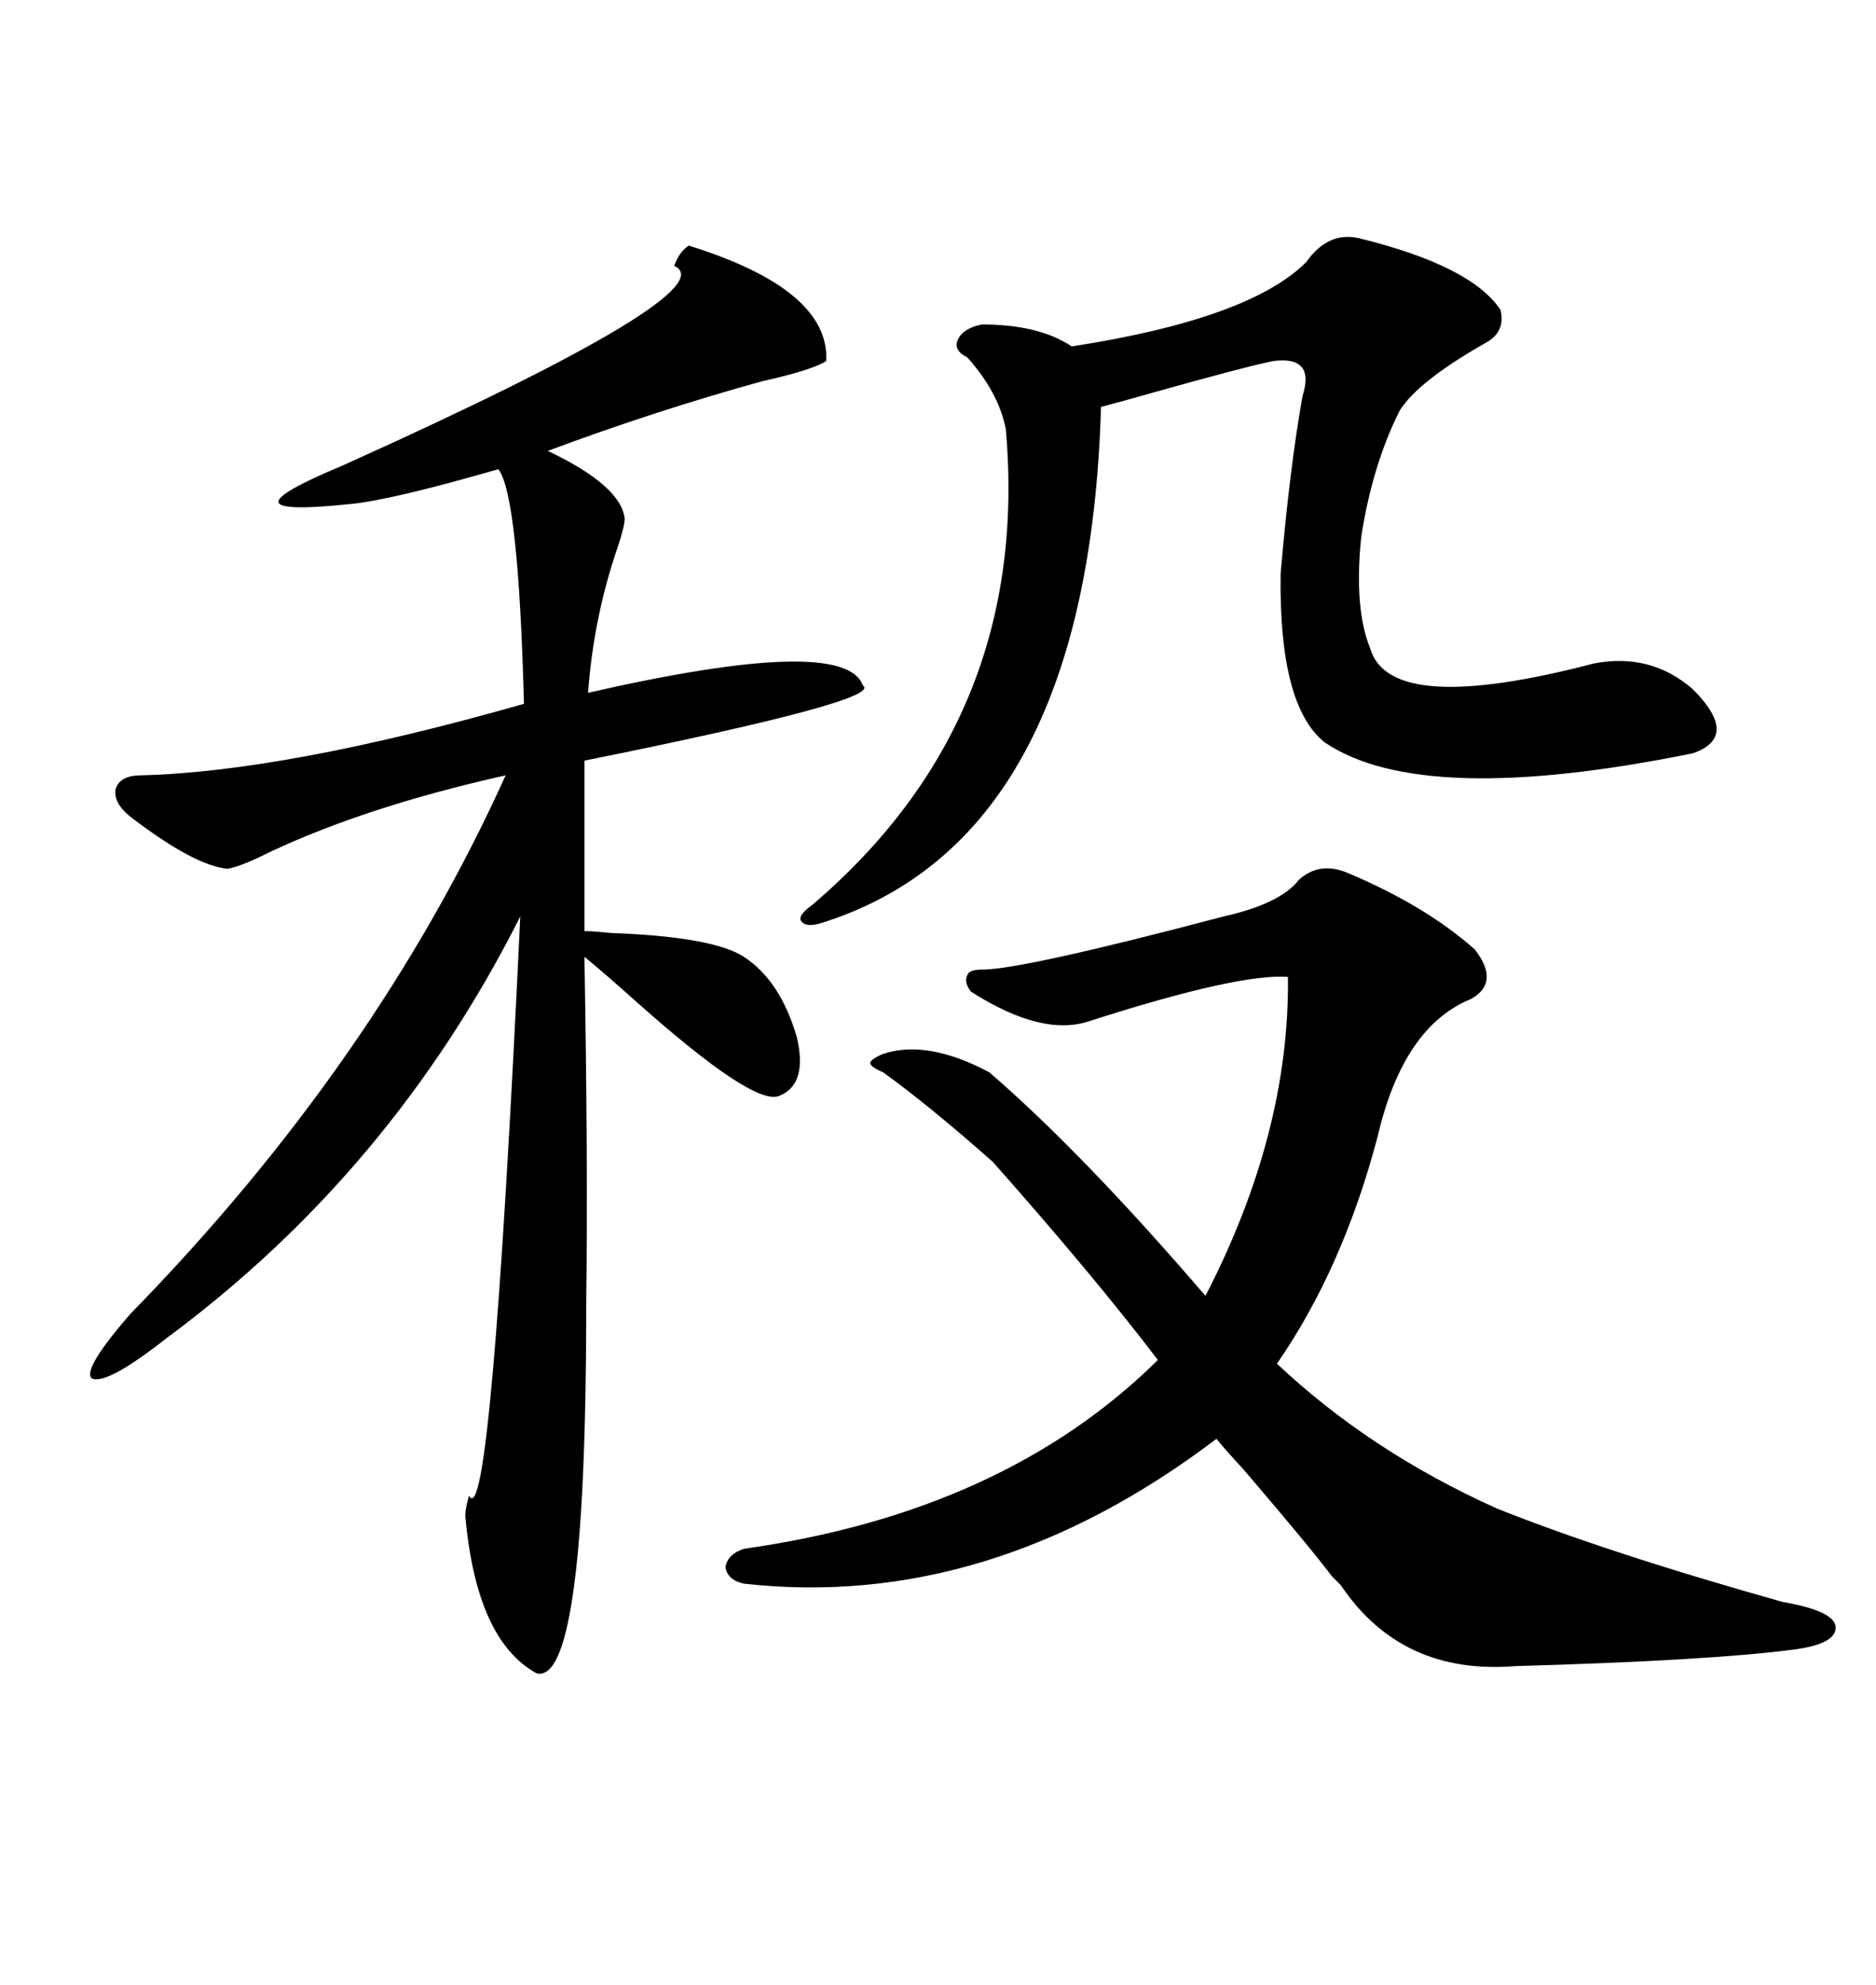 <svg xmlns="http://www.w3.org/2000/svg" xmlns:xlink="http://www.w3.org/1999/xlink" width="300" height="317.285"><path d="M110.16 39.26L110.16 39.26Q132.71 46.29 132.13 57.71L132.13 57.71Q129.79 59.18 121.88 60.94L121.88 60.94Q104.88 65.63 87.60 72.07L87.60 72.07Q99.32 77.64 99.90 82.91L99.90 82.91Q99.90 84.08 98.73 87.60L98.73 87.60Q94.92 98.73 94.04 110.74L94.04 110.74Q135.06 101.37 137.99 109.57L137.99 109.57Q141.50 111.91 93.46 121.58L93.46 121.58L93.46 148.83Q94.92 148.83 97.56 149.12L97.56 149.12Q113.96 149.71 118.95 152.93L118.95 152.93Q124.80 156.74 127.44 165.82L127.44 165.82Q129.20 173.44 124.51 175.20L124.51 175.20Q120.41 176.66 102.25 160.55L102.25 160.55Q96.68 155.57 93.46 152.93L93.46 152.93Q94.04 186.33 93.75 207.71L93.75 207.71Q93.75 229.10 92.87 242.29L92.87 242.29Q91.11 268.65 85.84 267.48L85.84 267.48Q76.17 262.21 74.41 242.29L74.41 242.29Q74.41 241.11 75 239.06L75 239.06Q78.52 245.80 83.20 146.48L83.20 146.48Q62.70 187.21 26.66 213.87L26.66 213.87Q16.99 221.48 14.65 220.31L14.65 220.31Q13.18 218.85 20.80 210.06L20.80 210.06Q60.06 169.92 80.86 123.93L80.86 123.93Q58.59 128.91 43.07 136.23L43.07 136.23Q38.38 138.57 36.33 138.87L36.33 138.87Q31.05 138.28 21.39 130.96L21.39 130.96Q18.16 128.61 18.46 126.27L18.46 126.27Q19.04 123.93 22.56 123.93L22.56 123.93Q45.70 123.34 83.79 112.50L83.79 112.50Q82.91 79.10 79.69 75L79.69 75Q62.40 79.98 55.96 80.57L55.96 80.57Q44.82 81.74 44.53 80.27L44.53 80.27Q44.24 78.81 54.79 74.41L54.79 74.41Q116.60 46.58 107.81 42.48L107.81 42.48Q108.69 40.14 110.16 39.26ZM207.71 140.63L207.71 140.63Q210.94 137.70 215.33 139.45L215.33 139.45Q227.93 144.73 235.84 151.76L235.84 151.76Q239.94 157.03 235.25 159.67L235.25 159.67Q224.41 164.06 220.31 181.64L220.31 181.64Q214.75 202.73 204.20 217.97L204.20 217.97Q219.14 232.03 239.36 241.11L239.36 241.11Q256.93 248.14 285.06 256.05L285.06 256.05Q293.55 257.52 293.55 260.16L293.55 260.16Q293.55 262.79 286.82 263.67L286.82 263.67Q273.34 265.43 242.29 266.31L242.29 266.31Q224.12 267.77 214.45 253.42L214.45 253.42Q213.57 252.54 212.99 251.95L212.99 251.95Q209.47 247.27 198.93 234.96L198.93 234.96Q195.70 231.45 194.53 229.98L194.53 229.98Q158.20 257.52 118.95 253.13L118.95 253.13Q116.31 252.54 116.02 250.49L116.02 250.49Q116.31 248.44 118.95 247.56L118.95 247.56Q160.55 241.70 185.16 217.38L185.16 217.38Q174.90 203.91 158.79 185.74L158.79 185.74Q148.54 176.66 141.21 171.39L141.21 171.39Q139.16 170.51 139.16 169.92L139.16 169.92Q139.16 169.34 141.21 168.46L141.21 168.46Q148.24 166.11 158.20 171.39L158.20 171.39Q173.14 184.28 192.77 207.13L192.77 207.13Q206.25 181.05 205.96 156.15L205.96 156.15Q198.05 155.57 174.32 163.18L174.32 163.18Q166.70 165.82 155.27 158.50L155.27 158.50Q154.10 157.03 154.69 155.86L154.69 155.86Q154.98 154.98 157.03 154.98L157.03 154.98Q163.48 154.98 195.70 146.48L195.70 146.48Q204.79 144.43 207.71 140.63ZM217.38 38.09L217.38 38.09Q235.25 42.48 239.94 49.51L239.94 49.51Q240.82 53.03 237.60 54.79L237.60 54.79Q226.76 60.94 223.83 65.63L223.83 65.63Q219.43 74.41 217.68 85.84L217.68 85.84Q216.50 97.27 219.14 103.71L219.14 103.71Q222.36 114.55 254.88 106.05L254.88 106.05Q263.96 104.30 270.70 110.16L270.70 110.16Q278.32 117.77 270.70 120.41L270.70 120.41Q227.34 129.20 211.82 118.65L211.82 118.65Q204.49 112.79 204.79 91.70L204.79 91.70Q206.25 74.71 208.30 63.28L208.30 63.28Q210.35 56.84 203.61 57.71L203.61 57.71Q199.22 58.59 184.57 62.70L184.57 62.70Q178.42 64.45 176.07 65.04L176.07 65.04Q174.02 134.47 130.96 147.66L130.96 147.66Q128.61 148.24 128.03 147.07L128.03 147.07Q127.73 146.19 129.79 144.73L129.79 144.73Q164.94 114.84 160.84 68.55L160.84 68.55Q159.67 62.70 154.69 57.13L154.69 57.13Q152.34 55.96 153.22 54.20L153.22 54.20Q154.10 52.44 157.03 51.86L157.03 51.86Q166.11 51.86 171.39 55.37L171.39 55.37Q199.80 50.98 208.89 41.89L208.89 41.89Q212.40 36.91 217.38 38.09Z"/></svg>